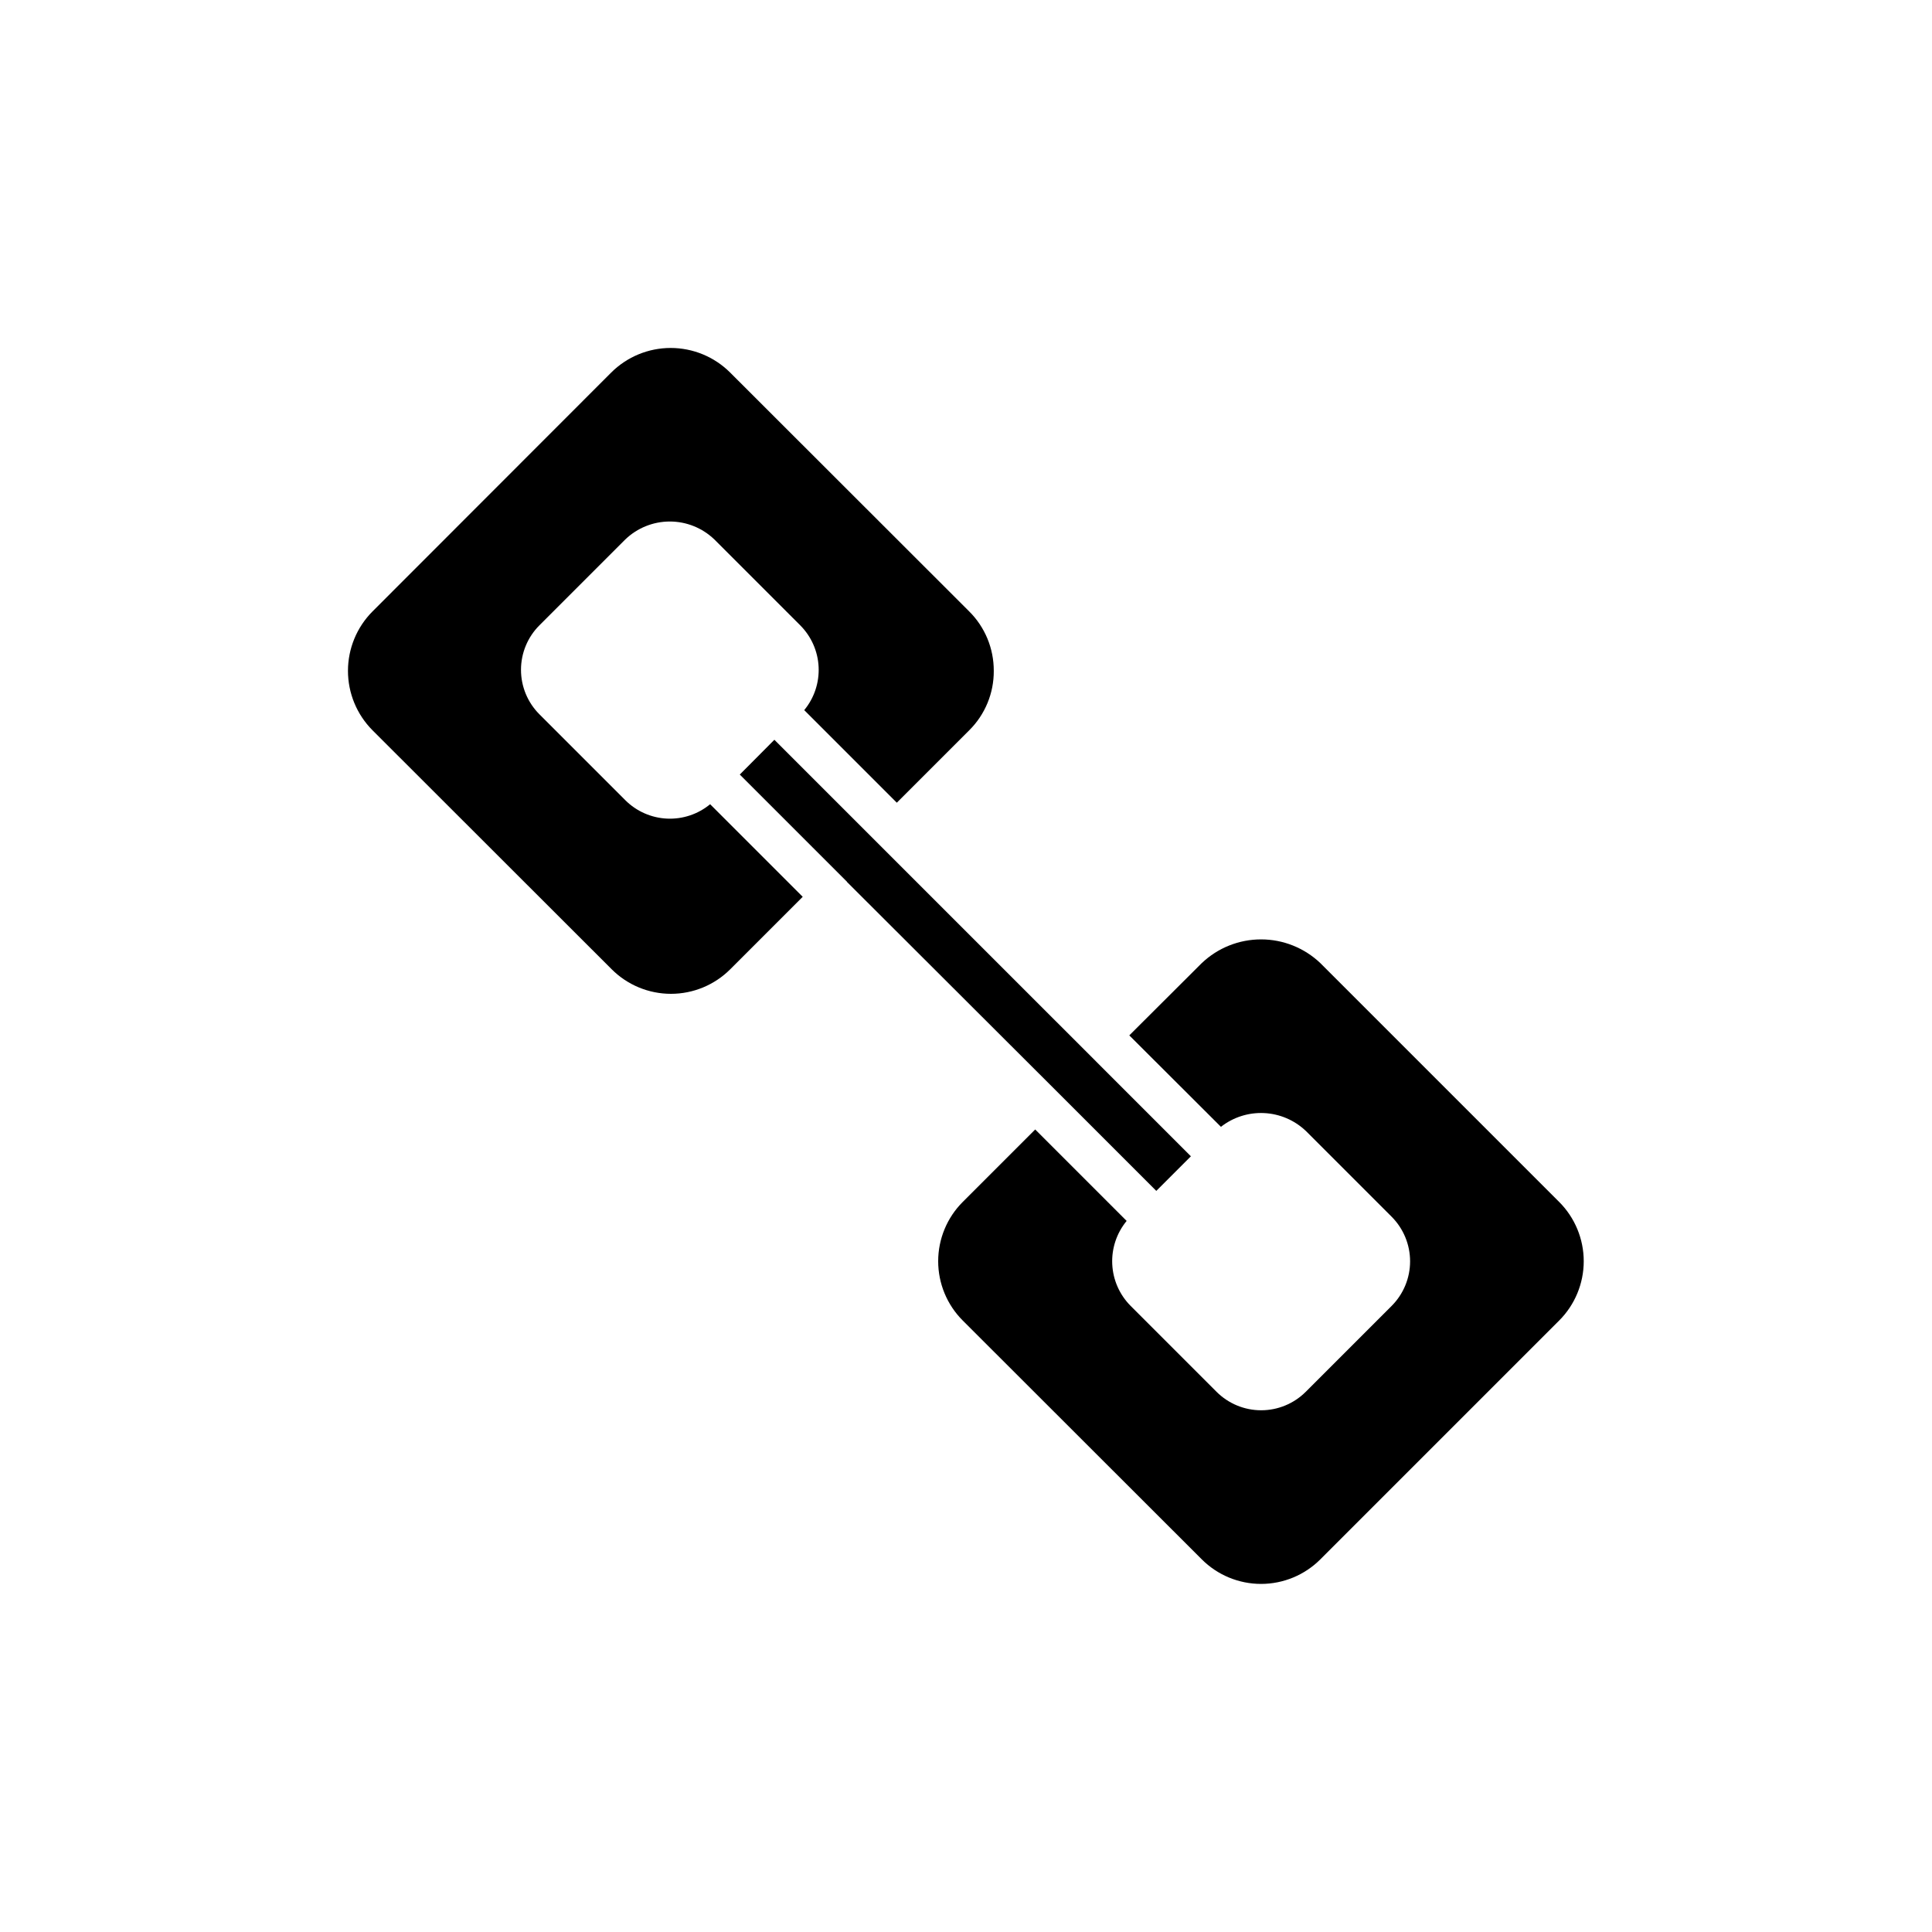 <?xml version="1.0" encoding="UTF-8"?>
<!-- The Best Svg Icon site in the world: iconSvg.co, Visit us! https://iconsvg.co -->
<svg fill="#000000" width="800px" height="800px" version="1.1" viewBox="144 144 512 512" xmlns="http://www.w3.org/2000/svg">
 <g>
  <path d="m407.36 321.76c0.043 5.918-2.297 11.602-6.5 15.77l-19.195 19.195-24.535-24.535c2.648-3.207 4.008-7.285 3.812-11.441-0.195-4.152-1.934-8.086-4.871-11.031l-22.773-22.773v0.004c-3.168-3.043-7.394-4.742-11.789-4.742-4.394 0-8.617 1.699-11.789 4.742l-22.773 22.773 0.004-0.004c-3.129 3.129-4.883 7.367-4.883 11.789s1.754 8.664 4.883 11.789l22.773 22.773h-0.004c2.945 2.938 6.879 4.676 11.031 4.871 4.156 0.195 8.234-1.164 11.441-3.812l24.535 24.535-19.195 19.195c-4.168 4.172-9.824 6.516-15.719 6.516-5.898 0-11.555-2.344-15.719-6.516l-63.379-63.328c-4.164-4.184-6.5-9.844-6.5-15.746 0-5.898 2.336-11.562 6.5-15.742l63.277-63.328c4.184-4.164 9.844-6.5 15.742-6.5 5.902 0 11.562 2.336 15.746 6.5l63.328 63.277c4.211 4.164 6.57 9.848 6.551 15.77z"/>
  <path d="m557.19 493.96-63.277 63.277c-4.168 4.172-9.824 6.516-15.719 6.516-5.898 0-11.555-2.344-15.719-6.516l-63.332-63.277c-4.172-4.168-6.516-9.824-6.516-15.723 0-5.894 2.344-11.551 6.516-15.719l19.195-19.195 24.234 24.234c-2.652 3.215-4.012 7.301-3.816 11.465 0.195 4.164 1.934 8.105 4.875 11.055l22.773 22.773c3.133 3.129 7.383 4.887 11.812 4.887 4.43 0 8.68-1.758 11.812-4.887l22.773-22.773c3.129-3.133 4.887-7.383 4.887-11.812s-1.758-8.68-4.887-11.816l-22.773-22.773v0.004c-2.996-2.84-6.914-4.508-11.035-4.703-4.125-0.195-8.184 1.098-11.434 3.644l-24.285-24.234 19.195-19.145h0.004c4.234-4.039 9.863-6.293 15.719-6.293 5.852 0 11.48 2.254 15.719 6.293l63.277 63.277c4.172 4.168 6.516 9.824 6.516 15.719 0 5.898-2.344 11.555-6.516 15.723z"/>
  <path d="m459.6 450.43-9.168 9.168-28.113-28.109-53.855-53.758v-0.051l-28.414-28.414 9.168-9.219 28.465 28.465 53.809 53.805z"/>
 </g>
</svg>